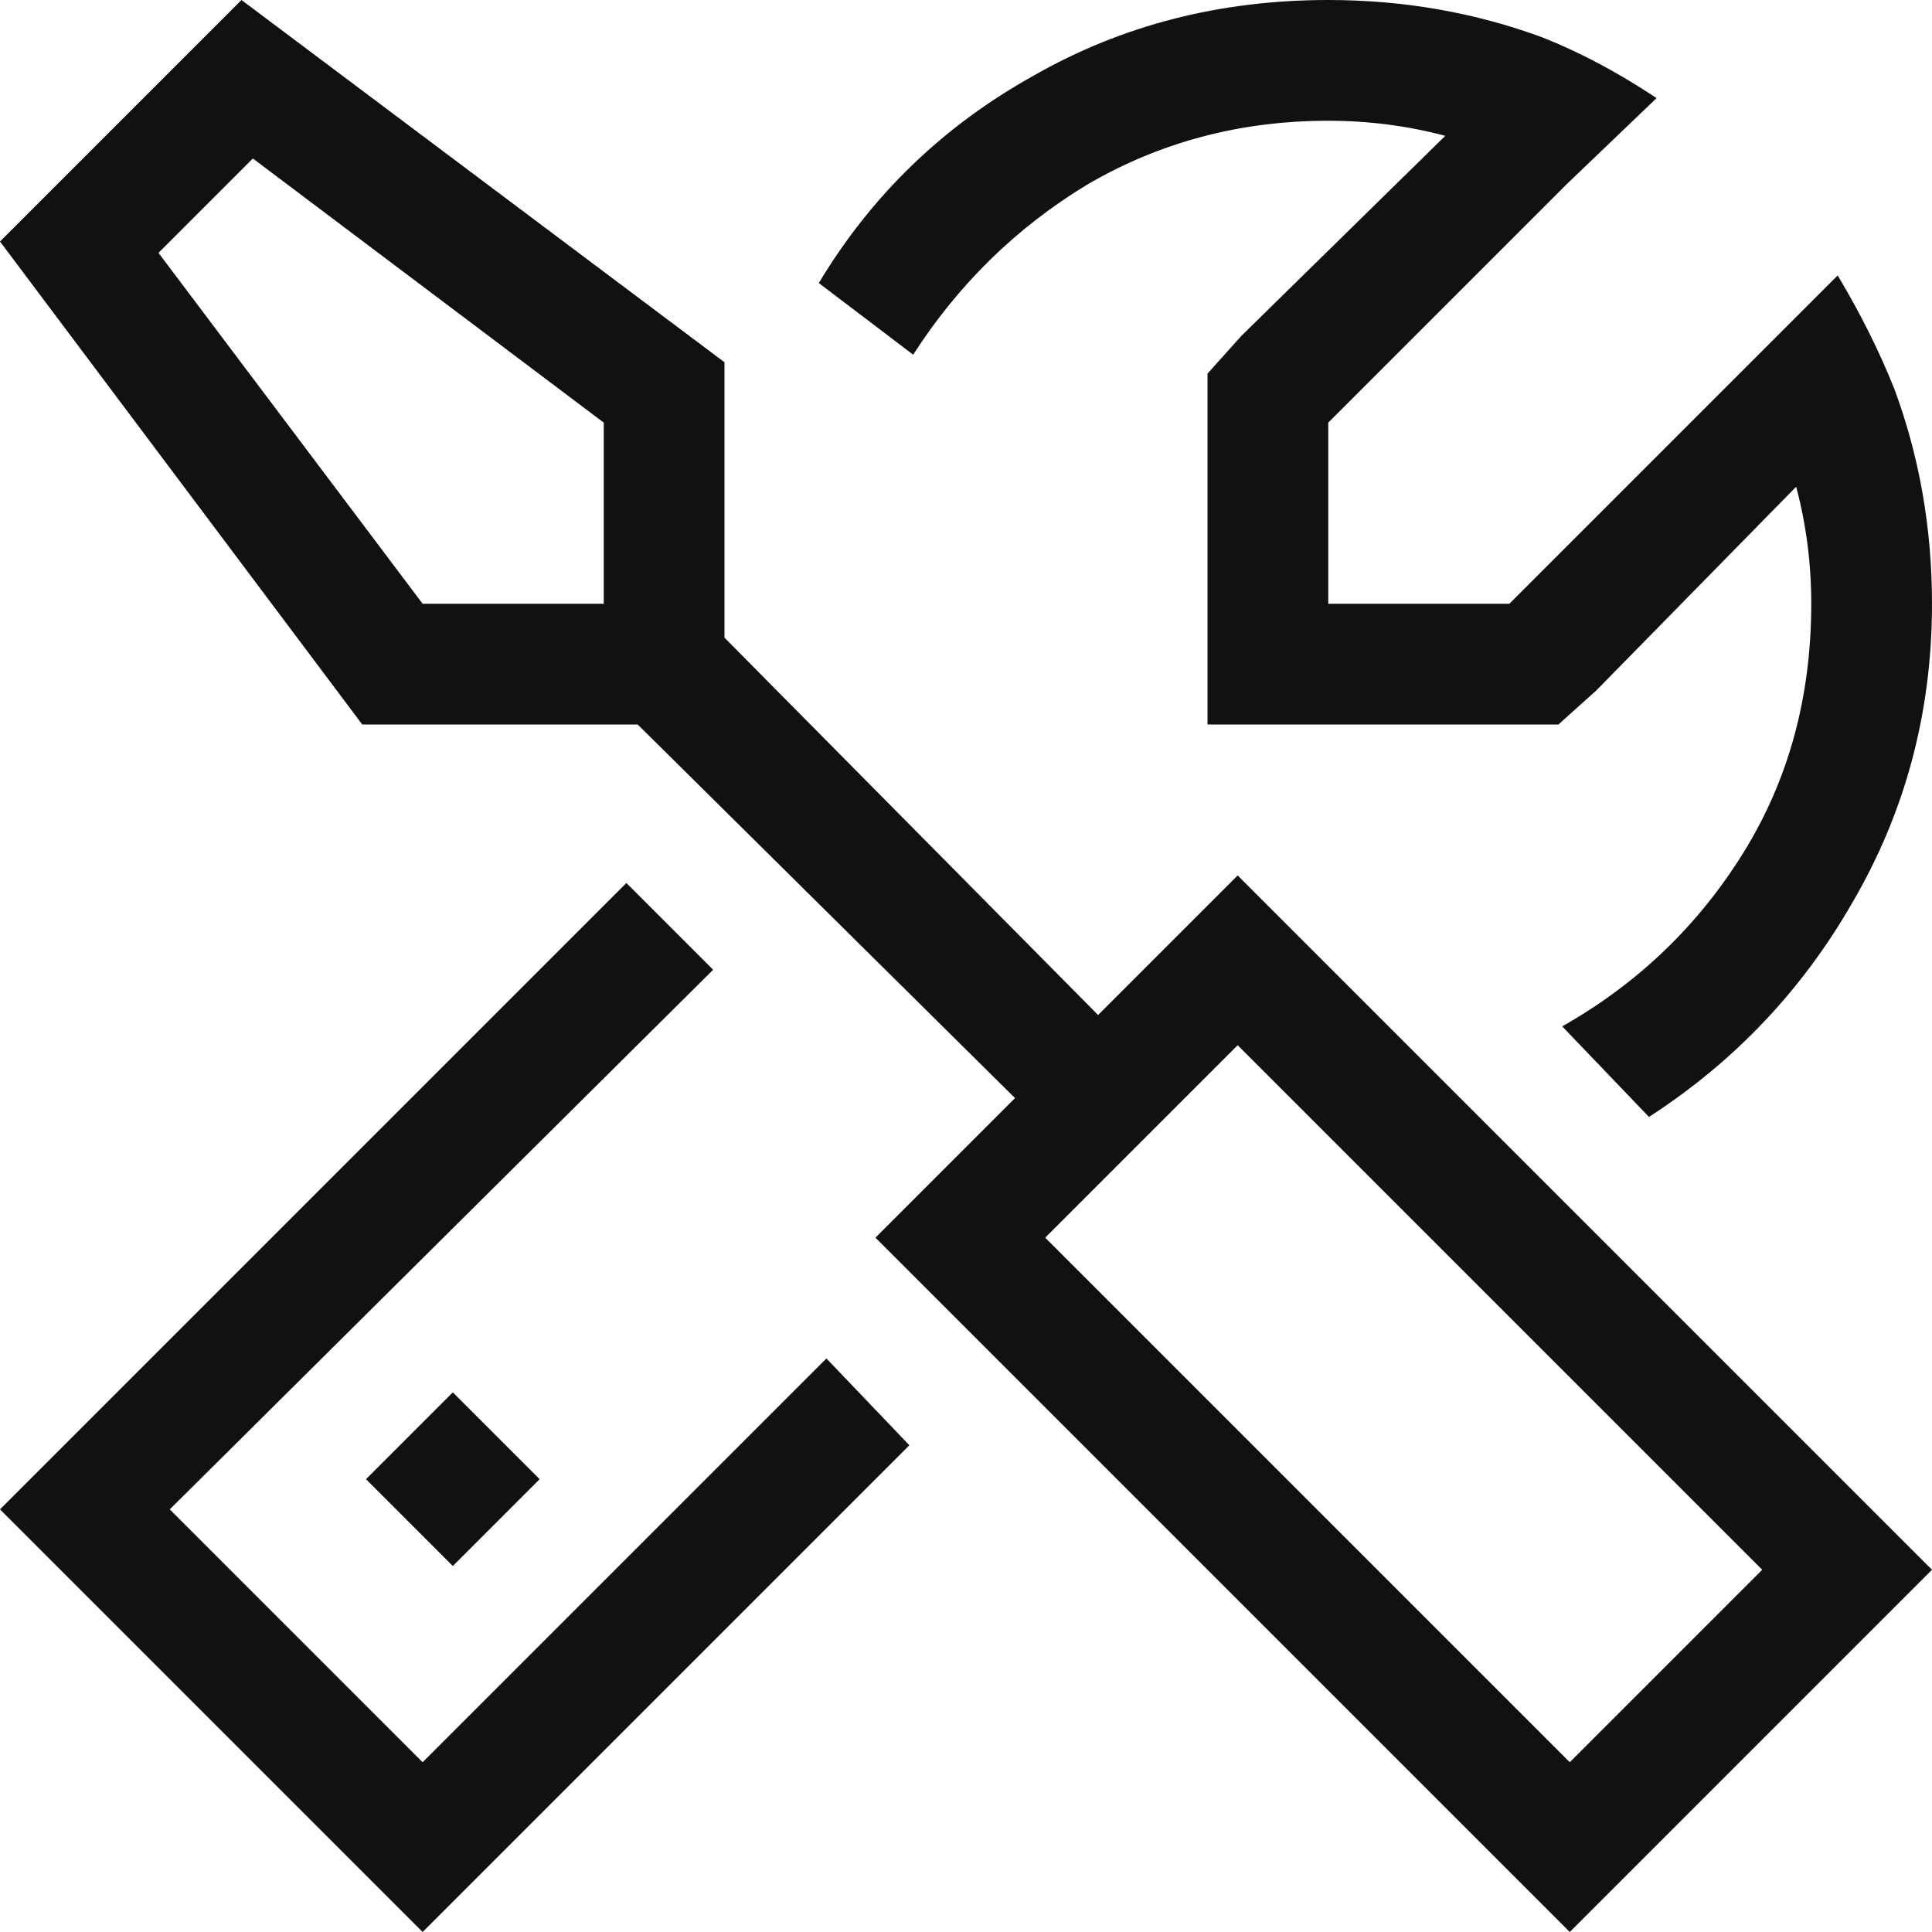 <svg width="32" height="32" viewBox="0 0 32 32" fill="none" xmlns="http://www.w3.org/2000/svg">
<path d="M10 10V7L4.188 2.625L2.625 4.188L7 10H10ZM12 10V10.562L18.188 16.812L19.062 15.938L20.5 14.5L21.938 15.938L30.562 24.562L32 26L30.562 27.438L27.438 30.562L26 32L24.562 30.562L15.938 21.938L14.5 20.5L15.938 19.062L16.812 18.188L10.562 12H10H6L0 4L4 0L12 6V10ZM26 29.188L29.188 26L20.5 17.312L17.312 20.5L26 29.188ZM1.438 23.562L10.375 14.625L11.812 16.062L2.812 25L7 29.188L13.688 22.5L15.062 23.938L8.438 30.562L7 32L5.562 30.562L1.438 26.438L0 25L1.438 23.562ZM30 10C30 9.333 29.917 8.688 29.75 8.062L26.438 11.438L25.812 12H25H22H20V10V7V6.188L20.562 5.562L23.938 2.25C23.312 2.083 22.667 2 22 2C20.542 2 19.208 2.354 18 3.062C16.833 3.771 15.875 4.708 15.125 5.875L13.562 4.688C14.438 3.229 15.625 2.083 17.125 1.25C18.583 0.417 20.208 0 22 0C23.25 0 24.438 0.208 25.562 0.625C26.188 0.875 26.812 1.208 27.438 1.625L25.938 3.062L22 7V8V10H24H25L28.938 6.062L30.438 4.562C30.812 5.188 31.125 5.812 31.375 6.438C31.792 7.562 32 8.75 32 10C32 11.792 31.562 13.438 30.688 14.938C29.854 16.396 28.729 17.583 27.312 18.5L25.875 17C27.125 16.292 28.125 15.333 28.875 14.125C29.625 12.917 30 11.542 30 10ZM7.5 25.938L6.062 24.5L7.5 23.062L8.938 24.5L7.5 25.938Z" fill="#111112"/>
</svg>
